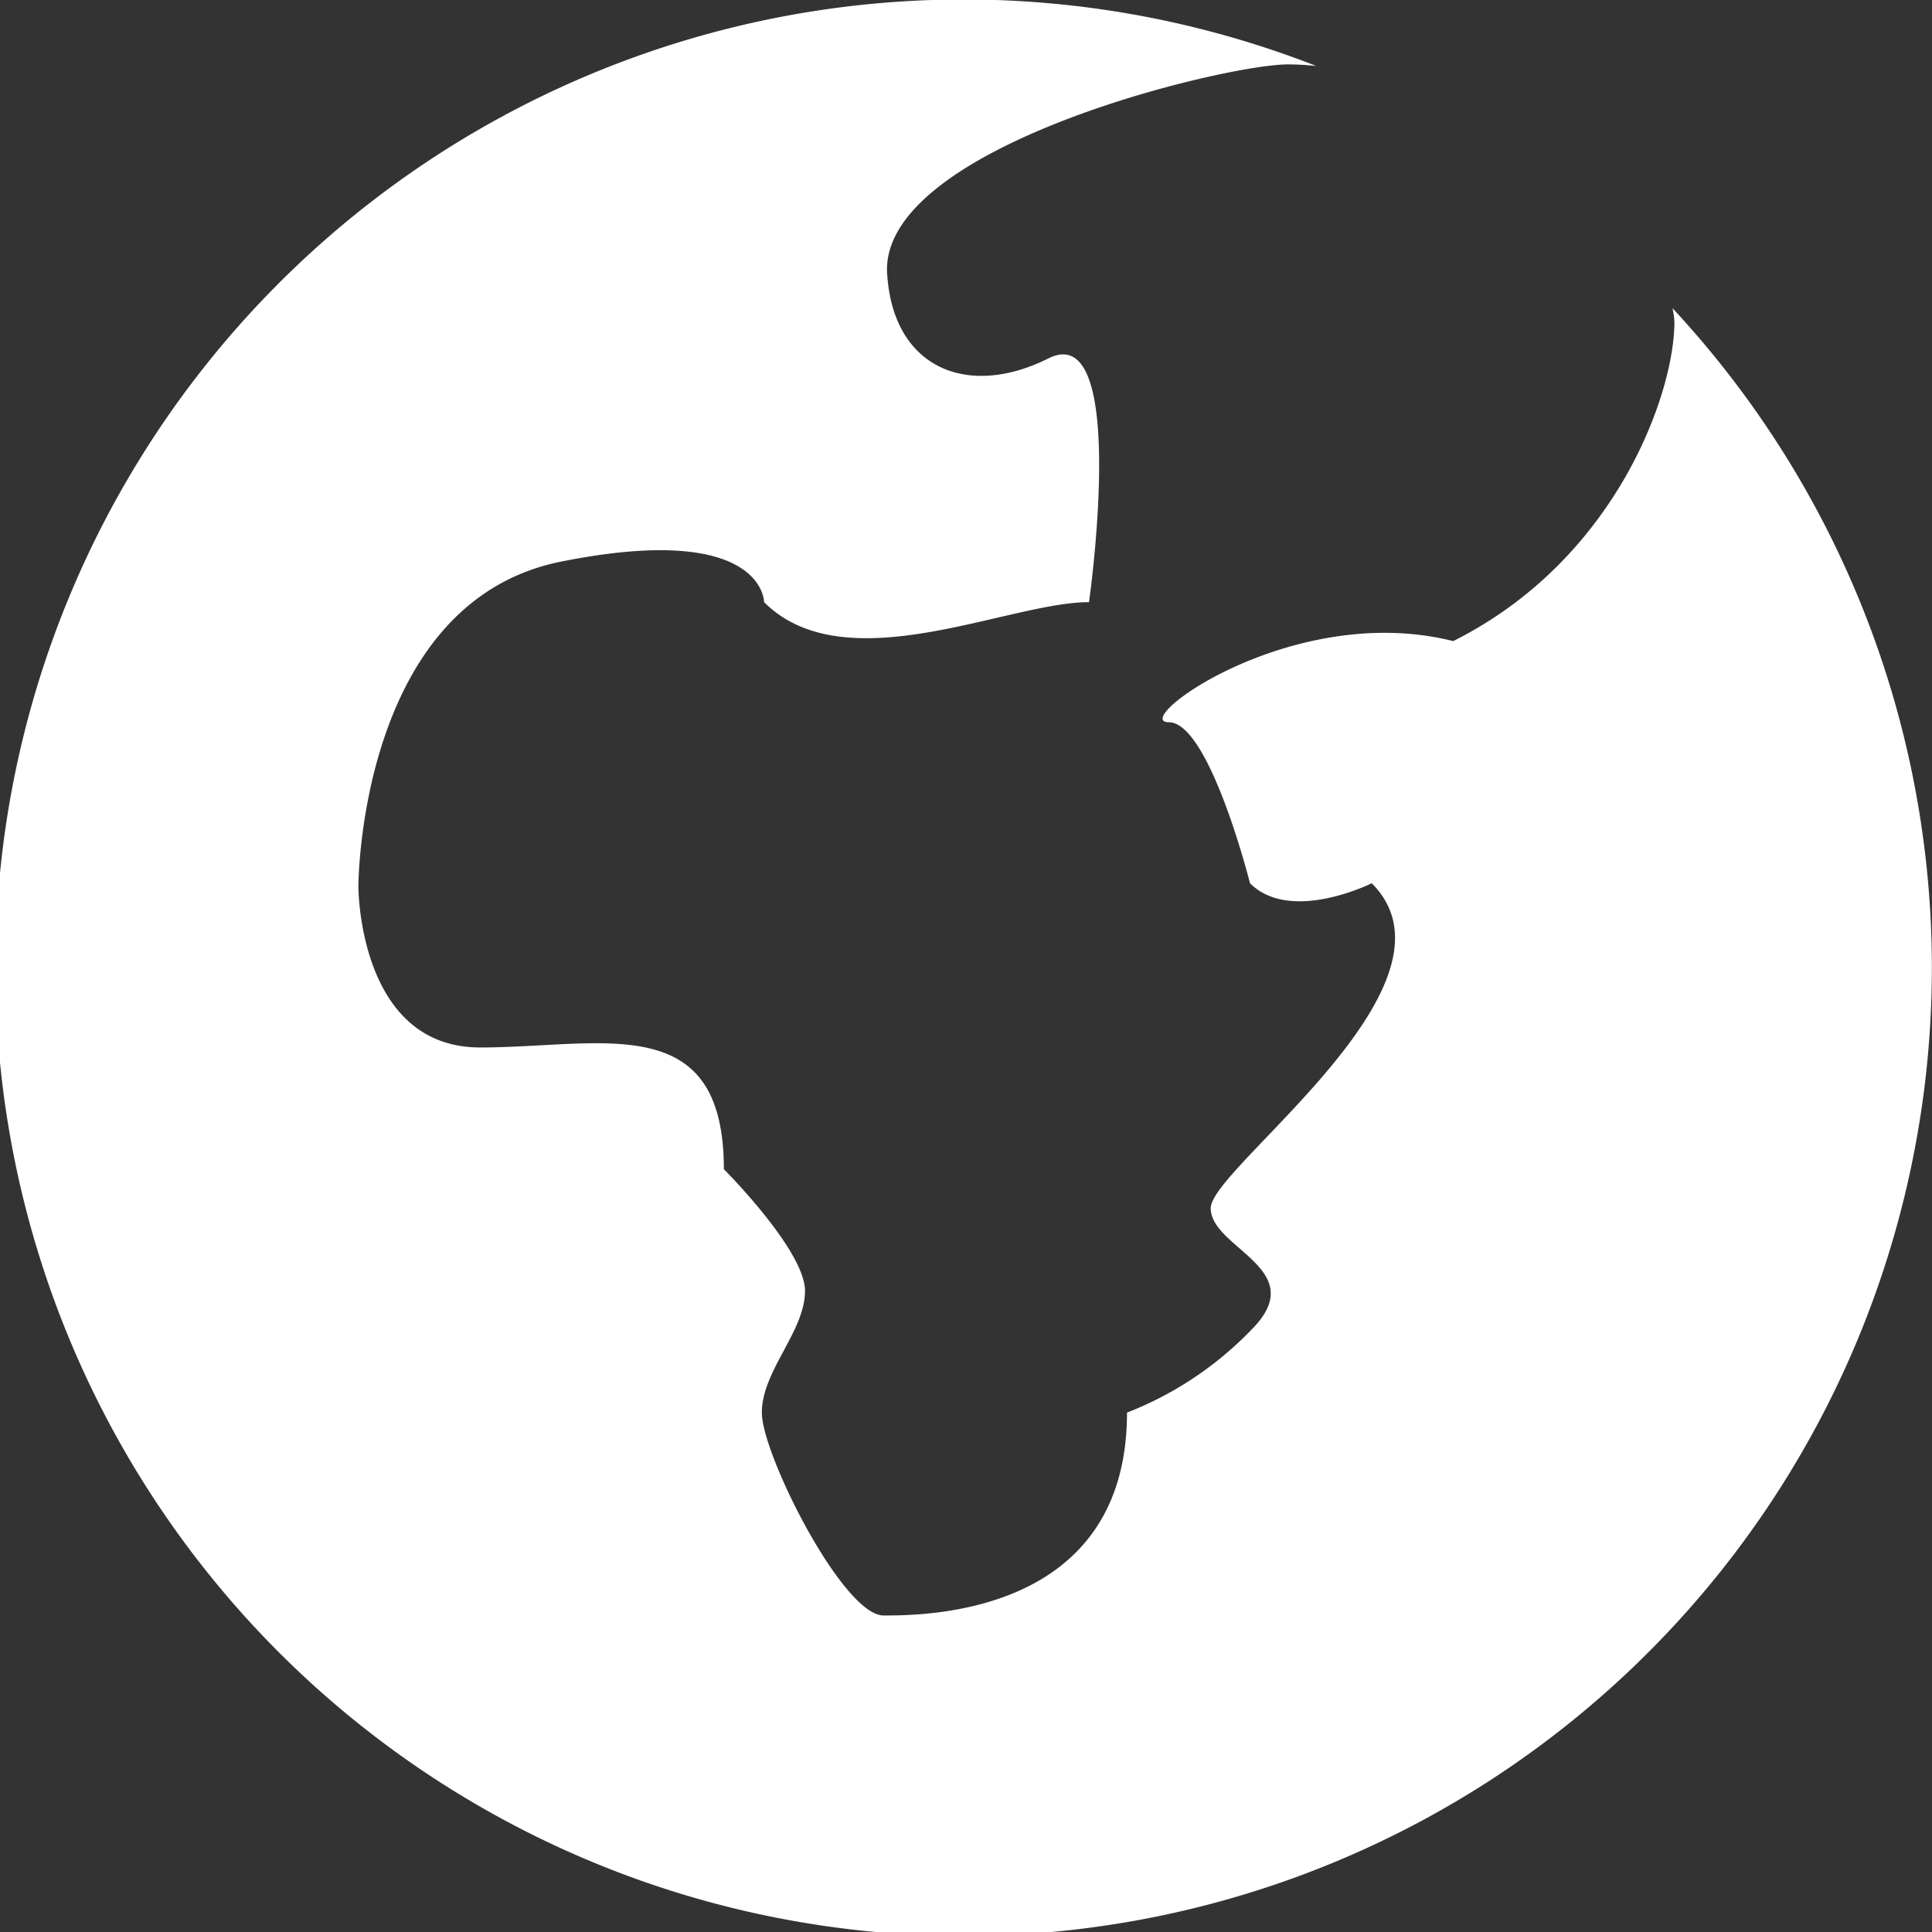 <svg id="Layer_1" data-name="Layer 1" xmlns="http://www.w3.org/2000/svg" viewBox="0 0 60 60"><rect x="0" y="0" width="60" height="60" fill="#333333" stroke="none"/><defs><style>.cls-1{fill:#fff;}</style></defs><title>global_procurement_white</title><path class="cls-1" d="M51.94,9.57A2.32,2.32,0,0,1,52,10c0,2.24-1.83,7.39-6.87,9.91-5-1.26-10.09,2.52-8.83,2.52s2.52,5,2.52,5c1.26,1.26,3.78,0,3.78,0,3.15,3.15-5,8.83-5,10.09s3.15,1.89,1.26,3.78A10.82,10.82,0,0,1,35,43.87c0,6.3-6.3,6.3-7.56,6.3s-3.78-5-3.78-6.3S25,41.35,25,40.09s-2.52-3.78-2.52-3.78c0-5-3.78-3.78-7.57-3.78s-3.78-5-3.78-5,0-8.83,6.3-10.09,6.3,1.26,6.3,1.26c2.52,2.52,7.57,0,10.09,0,0,0,1.26-8.83-1.26-7.57s-4.78.29-5-2.52C27.11,4.62,38,2,40,2a8.32,8.32,0,0,1,.88.05A30.07,30.07,0,1,0,51.94,9.57Z"/></svg>